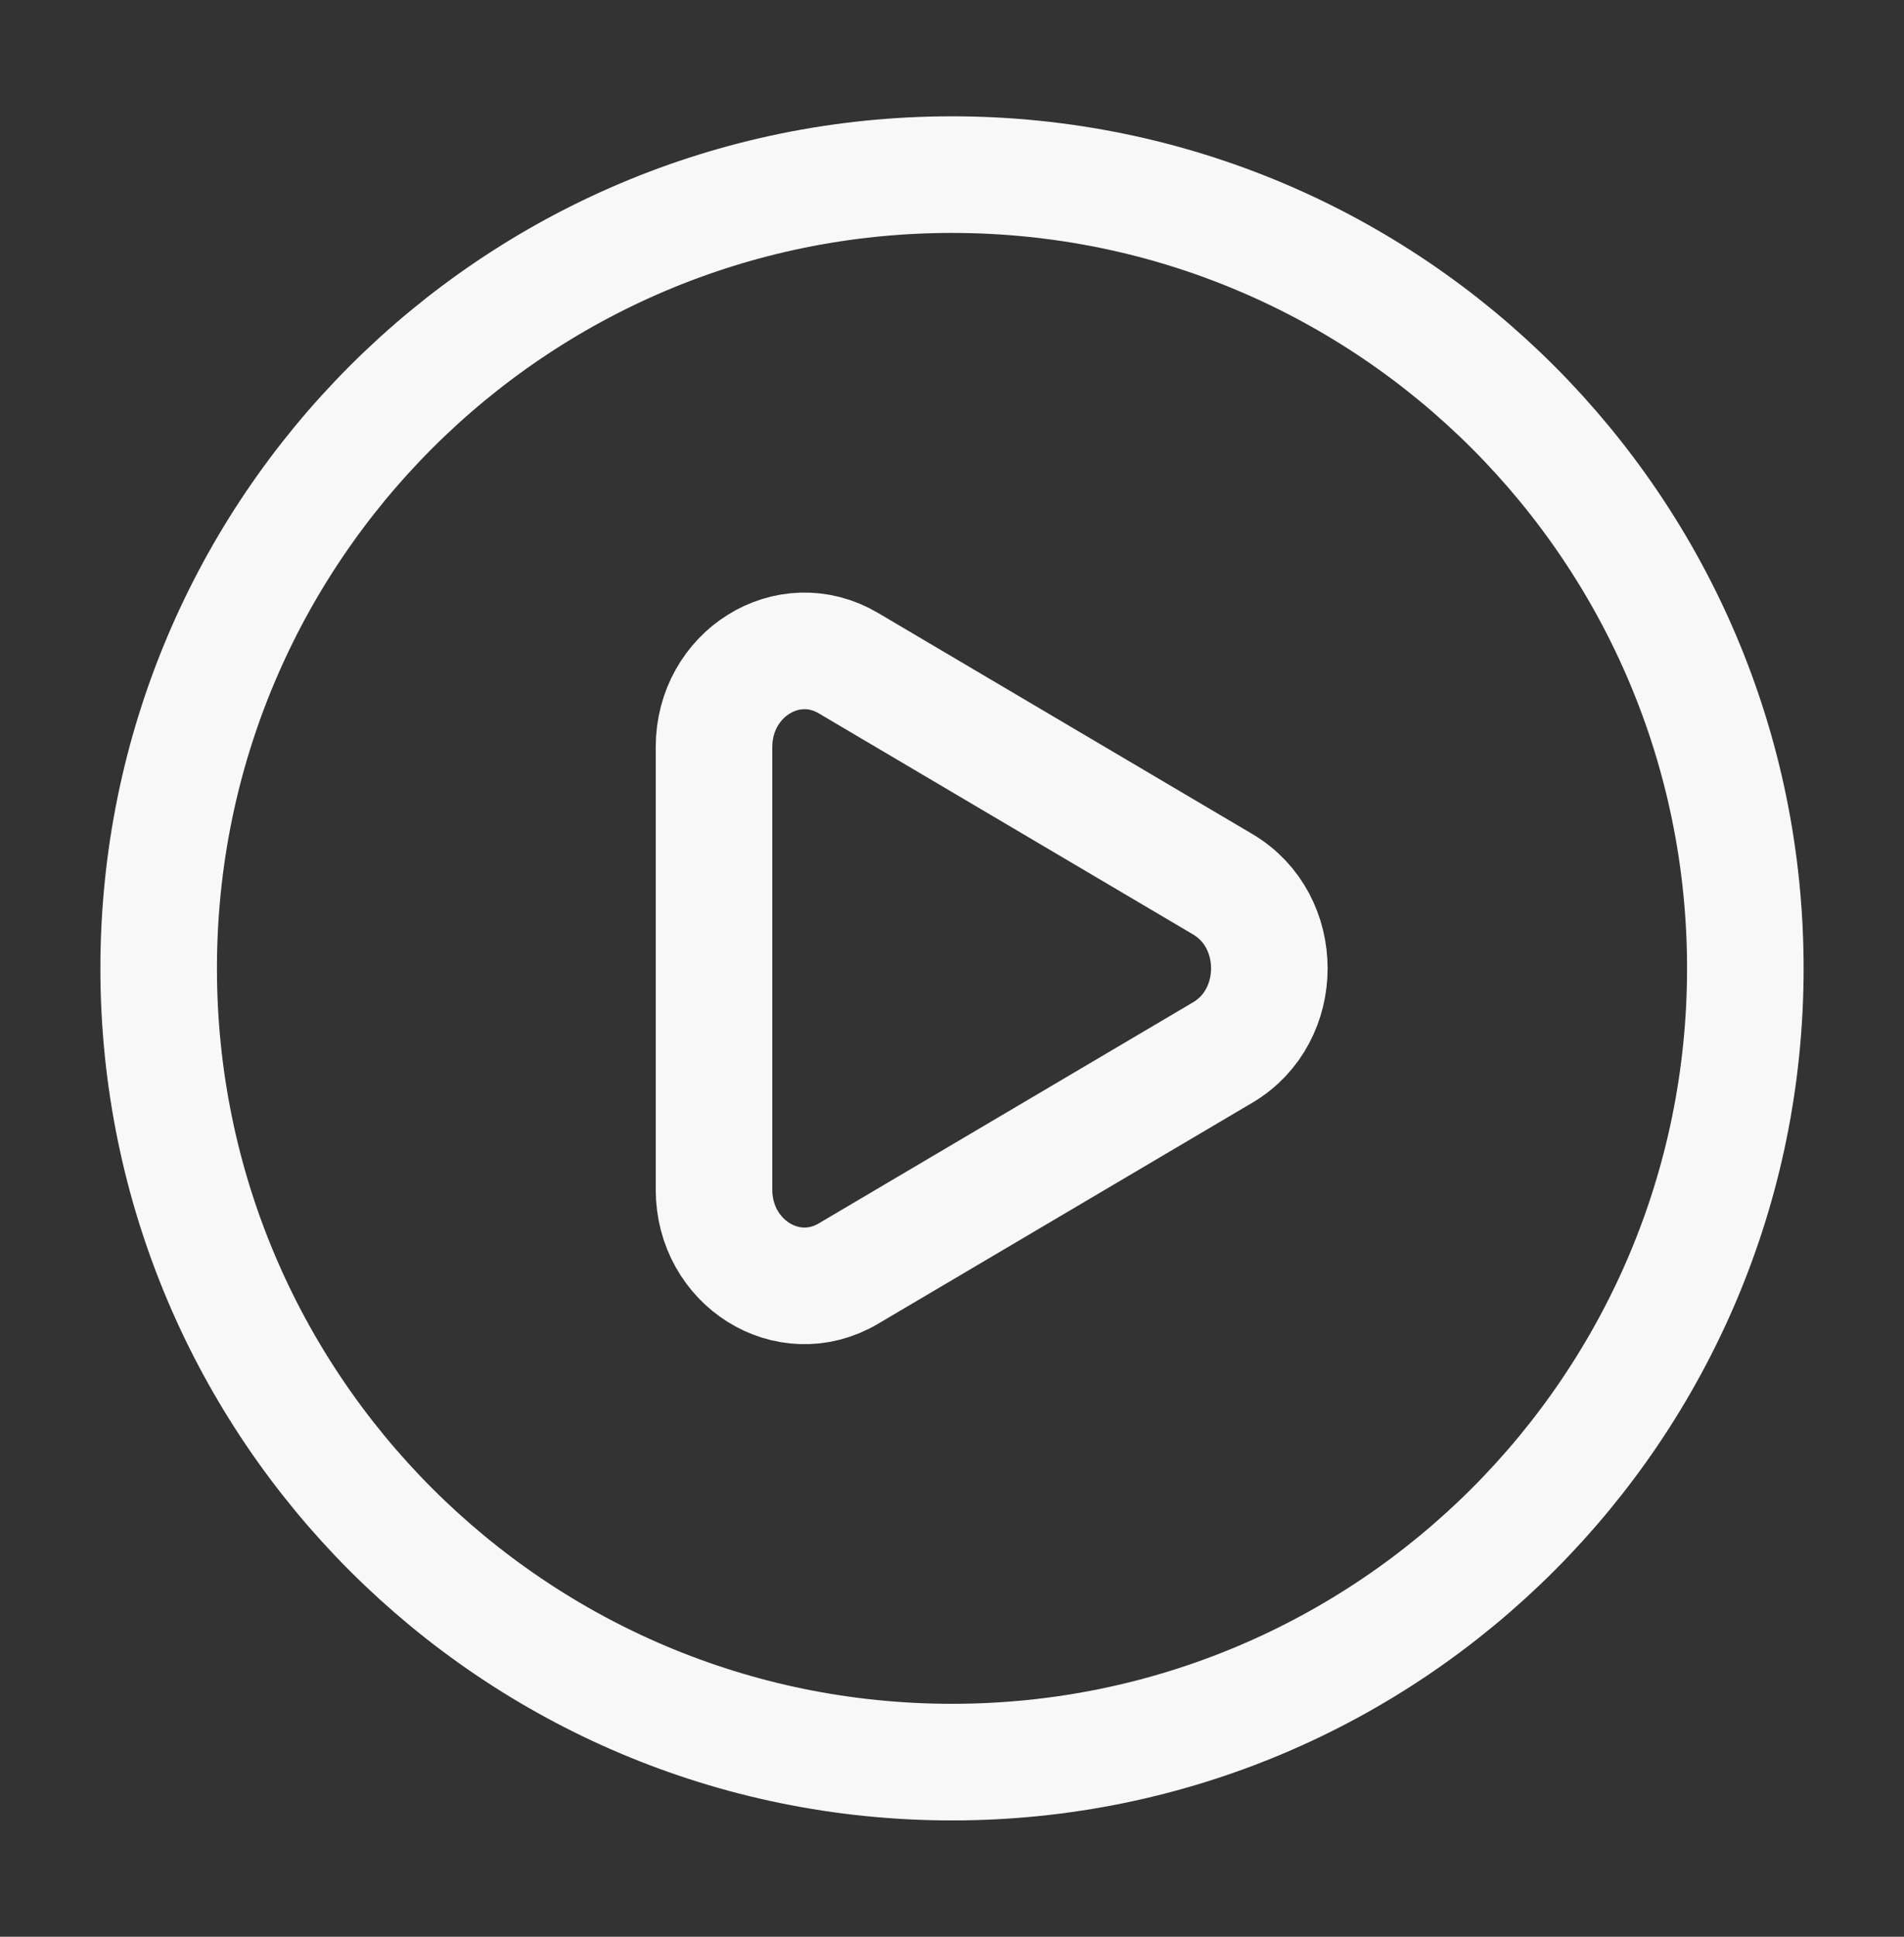 <svg width="60" height="61" viewBox="0 0 60 61" fill="none" xmlns="http://www.w3.org/2000/svg">
<rect x="0" y="0" width="60" height="61" fill="#333333" stroke="none"/>
<path d="M30 55.5C43.807 55.5 55 44.307 55 30.5C55 16.693 43.807 5.5 30 5.5C16.193 5.5 5 16.693 5 30.5C5 44.307 16.193 55.5 30 55.5Z" stroke="#F8F8F8" stroke-width="3.673"/>
<path d="M38.534 27.852C40.489 29.006 40.489 31.994 38.534 33.148L26.734 40.114C24.834 41.236 22.5 39.776 22.5 37.467V23.533C22.5 21.224 24.834 19.764 26.734 20.886L38.534 27.852Z" stroke="#F8F8F8" stroke-width="3.673"/>
</svg>
